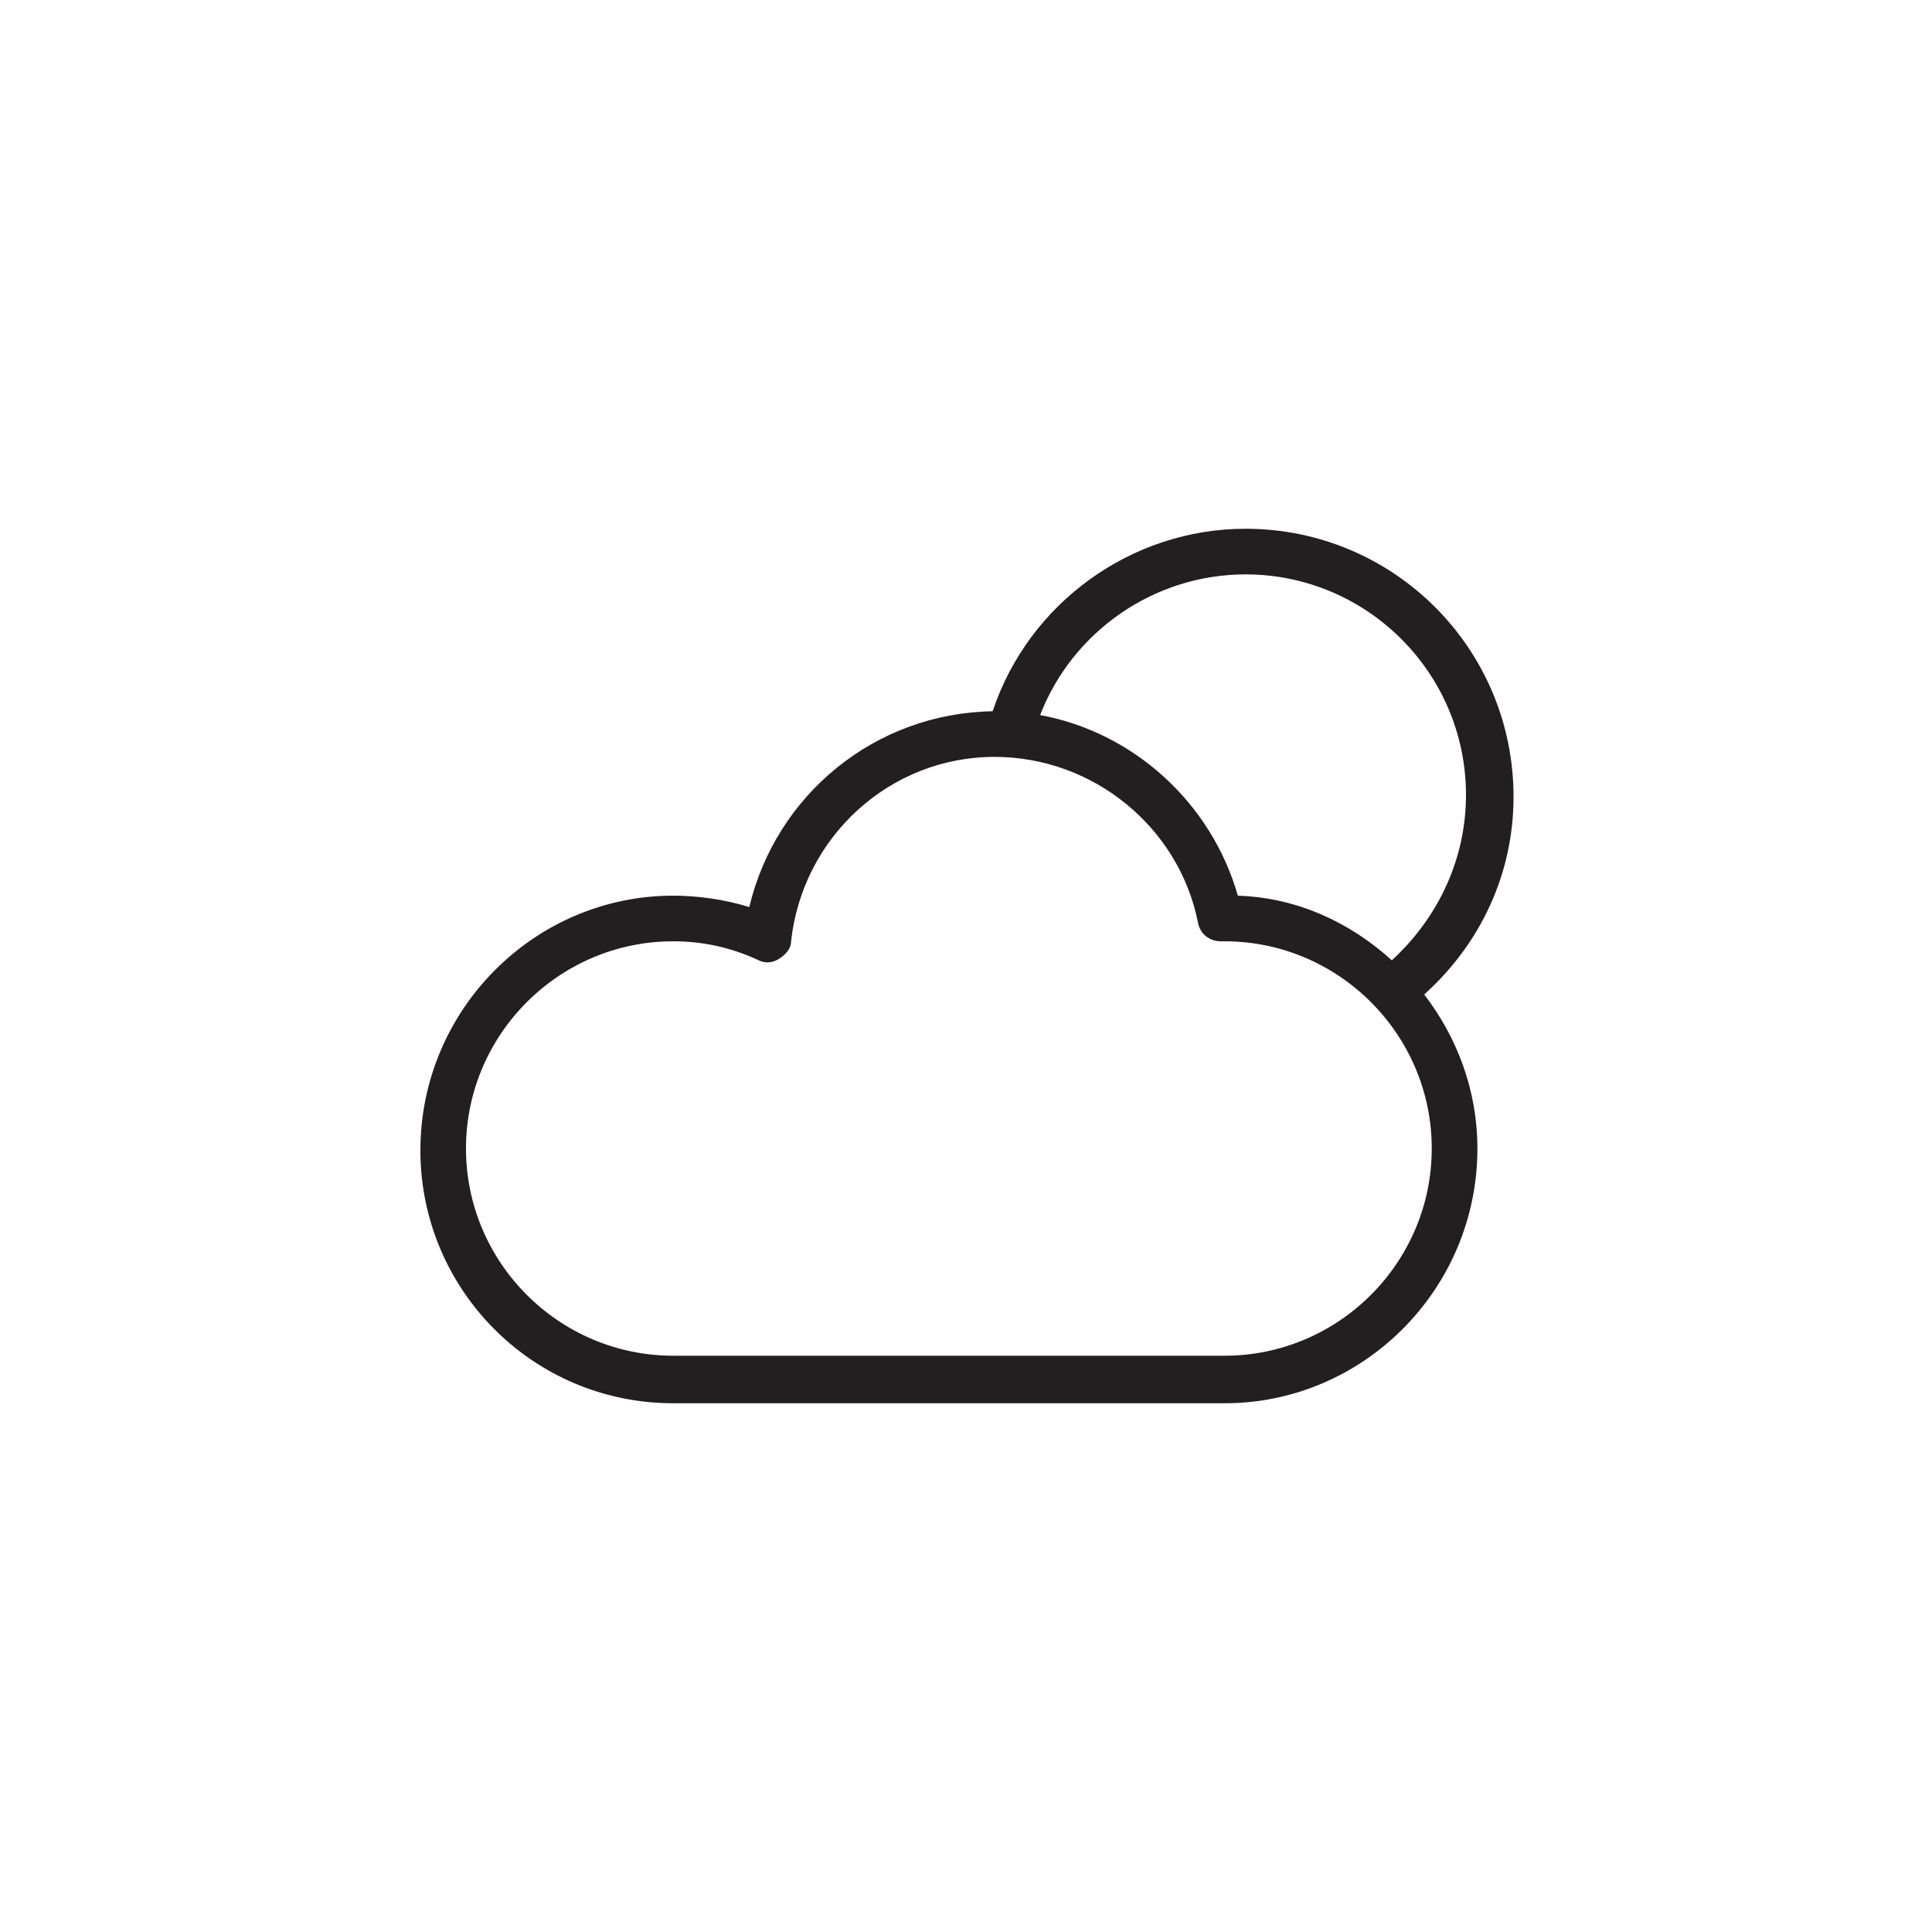 <?xml version="1.0" encoding="UTF-8"?>
<!-- The Best Svg Icon site in the world: iconSvg.co, Visit us! https://iconsvg.co -->
<svg width="800px" height="800px" version="1.1" viewBox="144 144 512 512" xmlns="http://www.w3.org/2000/svg">
 <path d="m322.41 515.88h146.11c36.777 0 67.008-30.23 67.008-67.512 0-15.617-5.543-29.727-14.105-40.809 15.113-13.602 23.68-32.242 23.68-52.395 0-39.297-31.738-71.039-71.039-71.039-30.23 0-57.434 19.648-67.008 48.367-31.234 0.504-57.434 22.168-64.488 51.891-6.551-2.016-13.602-3.023-20.152-3.023-36.777 0-67.008 30.23-67.008 67.512 0.004 36.777 29.727 67.008 67.008 67.008zm151.65-219.66c32.242 0 58.441 26.199 58.441 58.441 0 16.625-7.055 32.242-19.648 43.832-11.082-10.078-25.191-16.625-40.809-17.129-7.055-24.688-27.711-43.328-52.395-47.863 8.562-22.168 30.227-37.281 54.41-37.281zm-151.65 97.234c7.559 0 15.113 1.512 22.672 5.039 2.016 1.008 4.031 0.504 5.543-0.504s3.023-2.519 3.023-4.535c3.023-27.711 26.199-48.871 53.906-48.871 26.199 0 48.871 18.641 53.906 43.832 0.504 3.023 3.023 5.039 6.047 5.039h1.008c30.23 0 54.914 24.688 54.914 54.914 0 30.23-24.688 54.914-54.914 54.914h-146.11c-30.23 0-54.914-24.688-54.914-54.914 0-30.227 24.688-54.914 54.914-54.914z" fill="#221f20"/>
</svg>